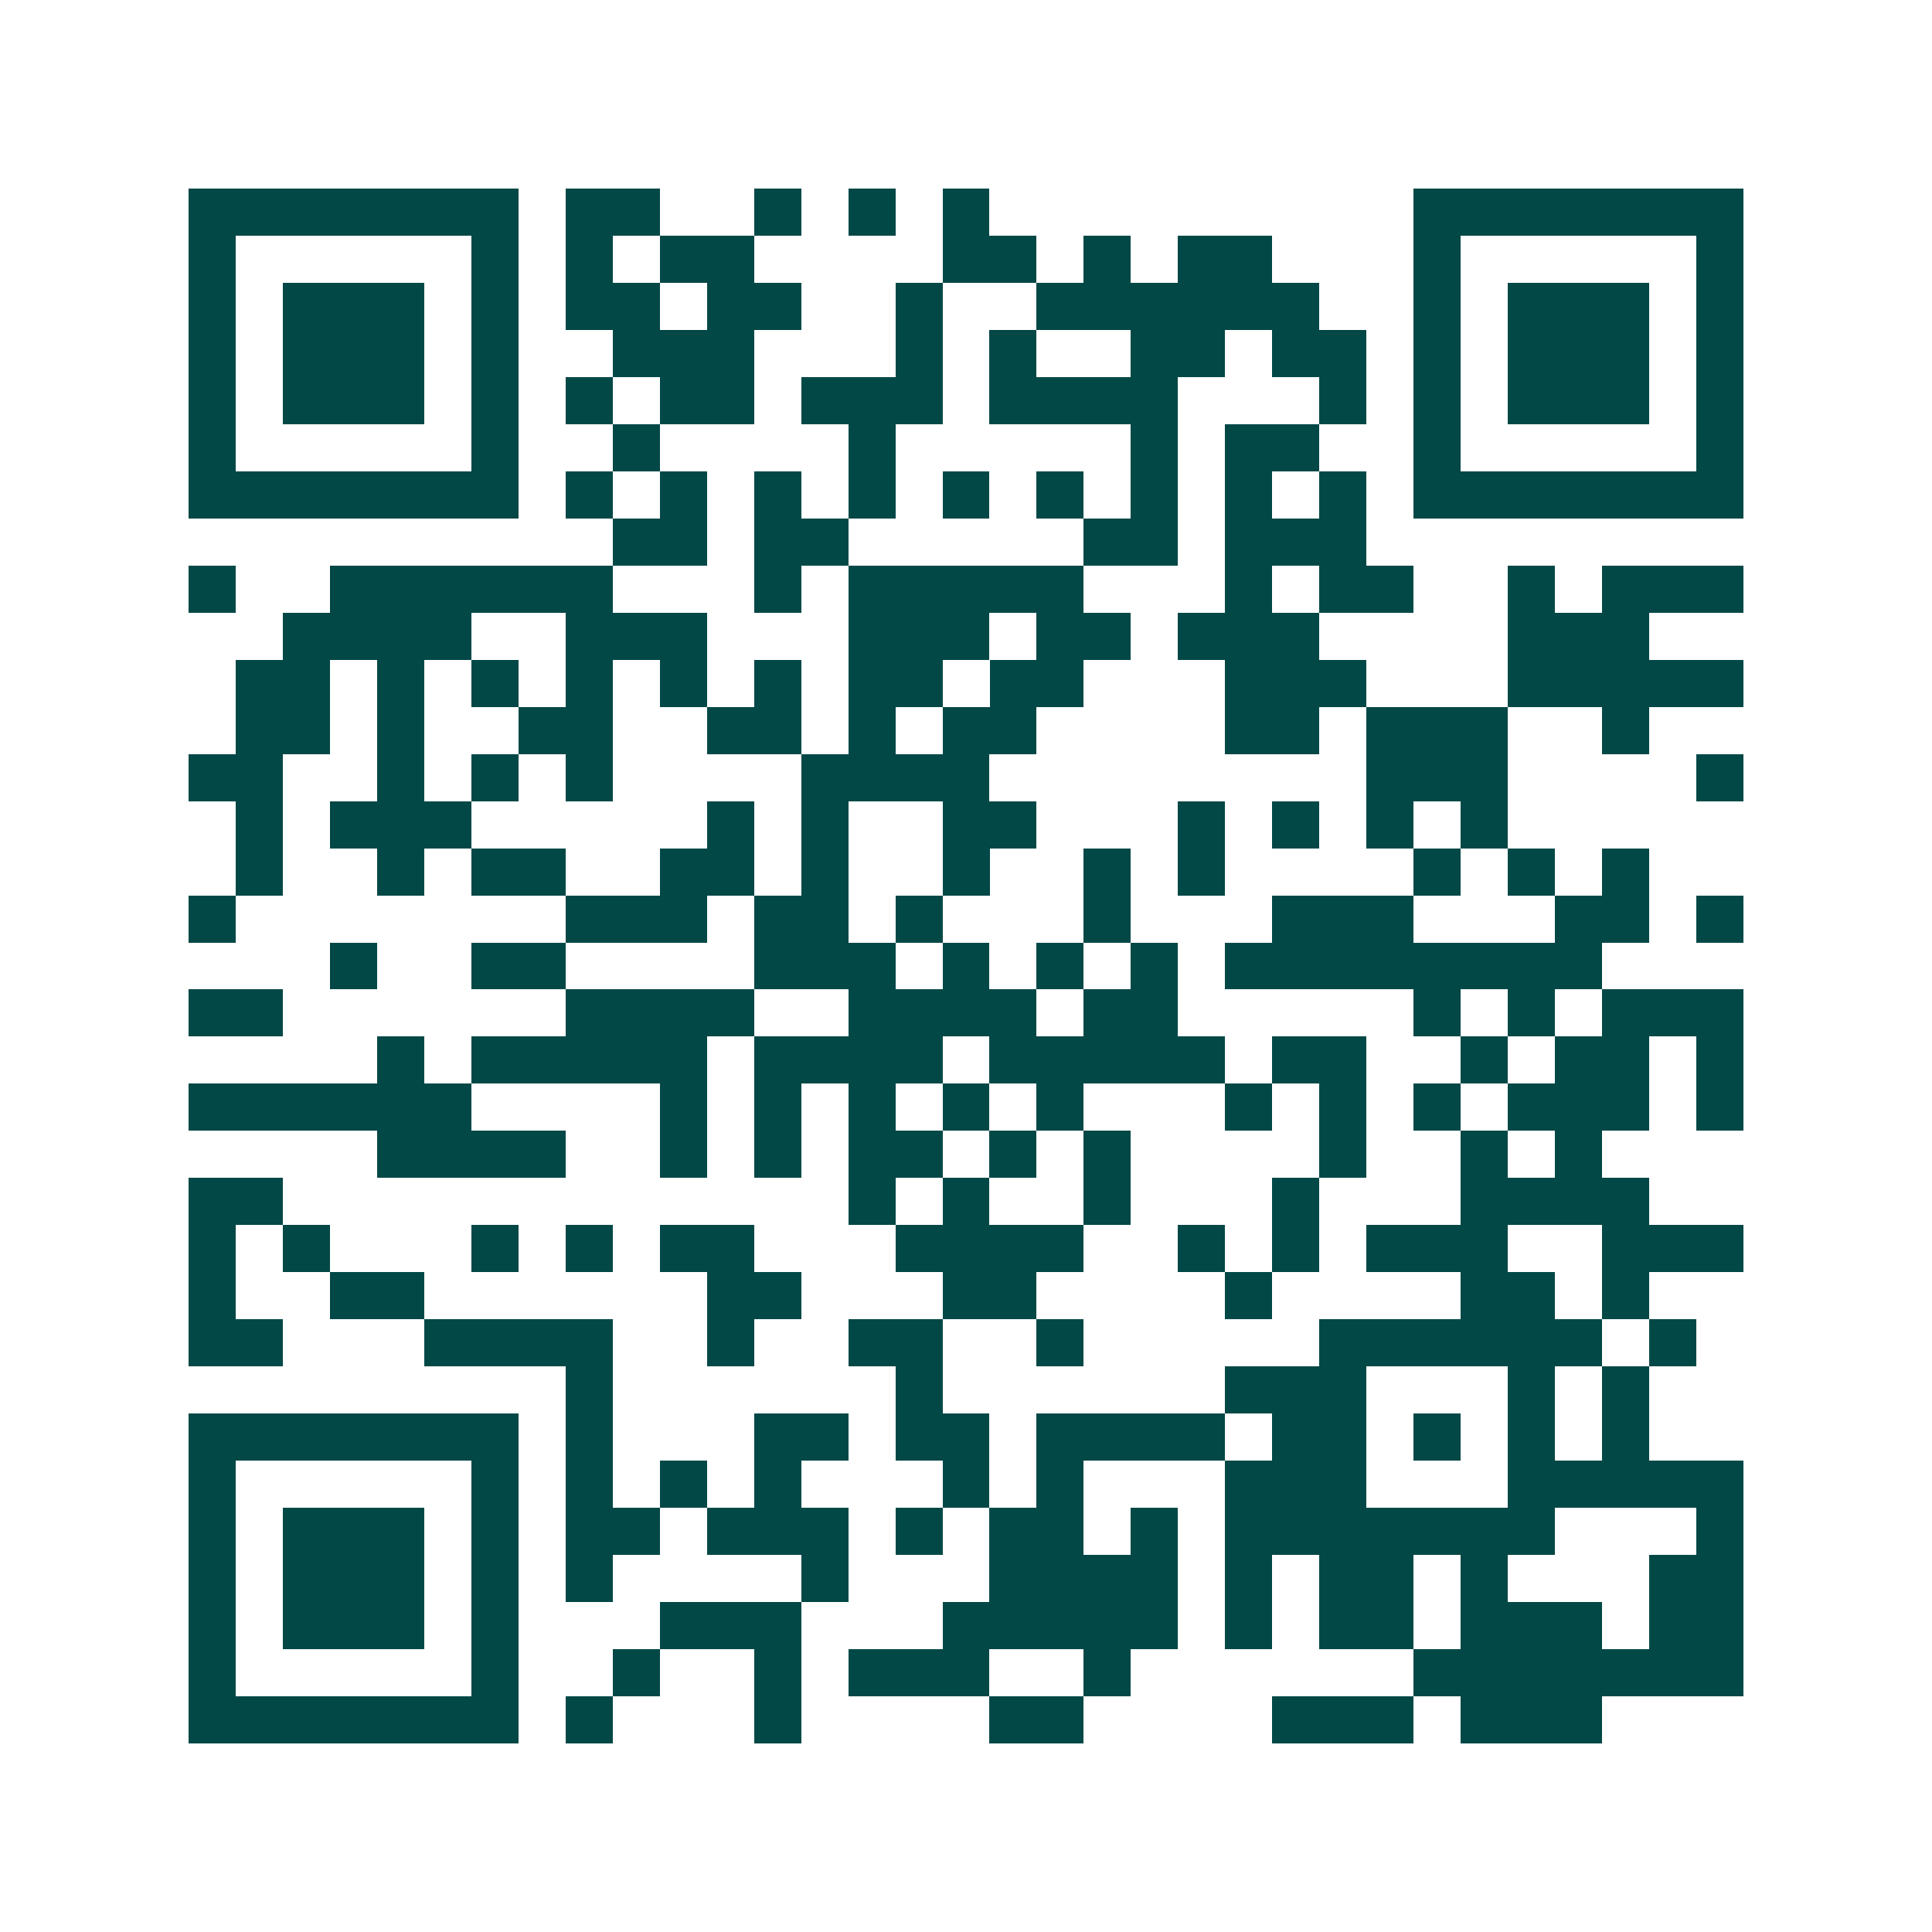 <svg xmlns="http://www.w3.org/2000/svg" width="200" height="200" viewBox="0 0 41 41" shape-rendering="crispEdges"><path fill="#ffffff" d="M0 0h41v41H0z"/><path stroke="#014847" d="M4 4.5h7m1 0h2m2 0h1m1 0h1m1 0h1m9 0h7M4 5.5h1m5 0h1m1 0h1m1 0h2m4 0h2m1 0h1m1 0h2m3 0h1m5 0h1M4 6.5h1m1 0h3m1 0h1m1 0h2m1 0h2m2 0h1m2 0h6m2 0h1m1 0h3m1 0h1M4 7.5h1m1 0h3m1 0h1m2 0h3m3 0h1m1 0h1m2 0h2m1 0h2m1 0h1m1 0h3m1 0h1M4 8.5h1m1 0h3m1 0h1m1 0h1m1 0h2m1 0h3m1 0h4m3 0h1m1 0h1m1 0h3m1 0h1M4 9.5h1m5 0h1m2 0h1m4 0h1m5 0h1m1 0h2m2 0h1m5 0h1M4 10.5h7m1 0h1m1 0h1m1 0h1m1 0h1m1 0h1m1 0h1m1 0h1m1 0h1m1 0h1m1 0h7M13 11.5h2m1 0h2m5 0h2m1 0h3M4 12.5h1m2 0h6m3 0h1m1 0h5m3 0h1m1 0h2m2 0h1m1 0h3M6 13.5h4m2 0h3m3 0h3m1 0h2m1 0h3m4 0h3M5 14.5h2m1 0h1m1 0h1m1 0h1m1 0h1m1 0h1m1 0h2m1 0h2m3 0h3m3 0h5M5 15.5h2m1 0h1m2 0h2m2 0h2m1 0h1m1 0h2m4 0h2m1 0h3m2 0h1M4 16.5h2m2 0h1m1 0h1m1 0h1m4 0h4m8 0h3m4 0h1M5 17.5h1m1 0h3m5 0h1m1 0h1m2 0h2m3 0h1m1 0h1m1 0h1m1 0h1M5 18.5h1m2 0h1m1 0h2m2 0h2m1 0h1m2 0h1m2 0h1m1 0h1m4 0h1m1 0h1m1 0h1M4 19.5h1m7 0h3m1 0h2m1 0h1m3 0h1m3 0h3m3 0h2m1 0h1M7 20.5h1m2 0h2m4 0h3m1 0h1m1 0h1m1 0h1m1 0h8M4 21.5h2m6 0h4m2 0h4m1 0h2m5 0h1m1 0h1m1 0h3M8 22.5h1m1 0h5m1 0h4m1 0h5m1 0h2m2 0h1m1 0h2m1 0h1M4 23.5h6m4 0h1m1 0h1m1 0h1m1 0h1m1 0h1m3 0h1m1 0h1m1 0h1m1 0h3m1 0h1M8 24.5h4m2 0h1m1 0h1m1 0h2m1 0h1m1 0h1m4 0h1m2 0h1m1 0h1M4 25.5h2m12 0h1m1 0h1m2 0h1m3 0h1m3 0h4M4 26.5h1m1 0h1m3 0h1m1 0h1m1 0h2m3 0h4m2 0h1m1 0h1m1 0h3m2 0h3M4 27.5h1m2 0h2m6 0h2m3 0h2m4 0h1m4 0h2m1 0h1M4 28.5h2m3 0h4m2 0h1m2 0h2m2 0h1m5 0h6m1 0h1M12 29.5h1m6 0h1m6 0h3m3 0h1m1 0h1M4 30.5h7m1 0h1m3 0h2m1 0h2m1 0h4m1 0h2m1 0h1m1 0h1m1 0h1M4 31.5h1m5 0h1m1 0h1m1 0h1m1 0h1m3 0h1m1 0h1m3 0h3m3 0h5M4 32.5h1m1 0h3m1 0h1m1 0h2m1 0h3m1 0h1m1 0h2m1 0h1m1 0h7m3 0h1M4 33.5h1m1 0h3m1 0h1m1 0h1m4 0h1m3 0h4m1 0h1m1 0h2m1 0h1m3 0h2M4 34.5h1m1 0h3m1 0h1m3 0h3m3 0h5m1 0h1m1 0h2m1 0h3m1 0h2M4 35.5h1m5 0h1m2 0h1m2 0h1m1 0h3m2 0h1m6 0h7M4 36.5h7m1 0h1m3 0h1m4 0h2m4 0h3m1 0h3"/></svg>
